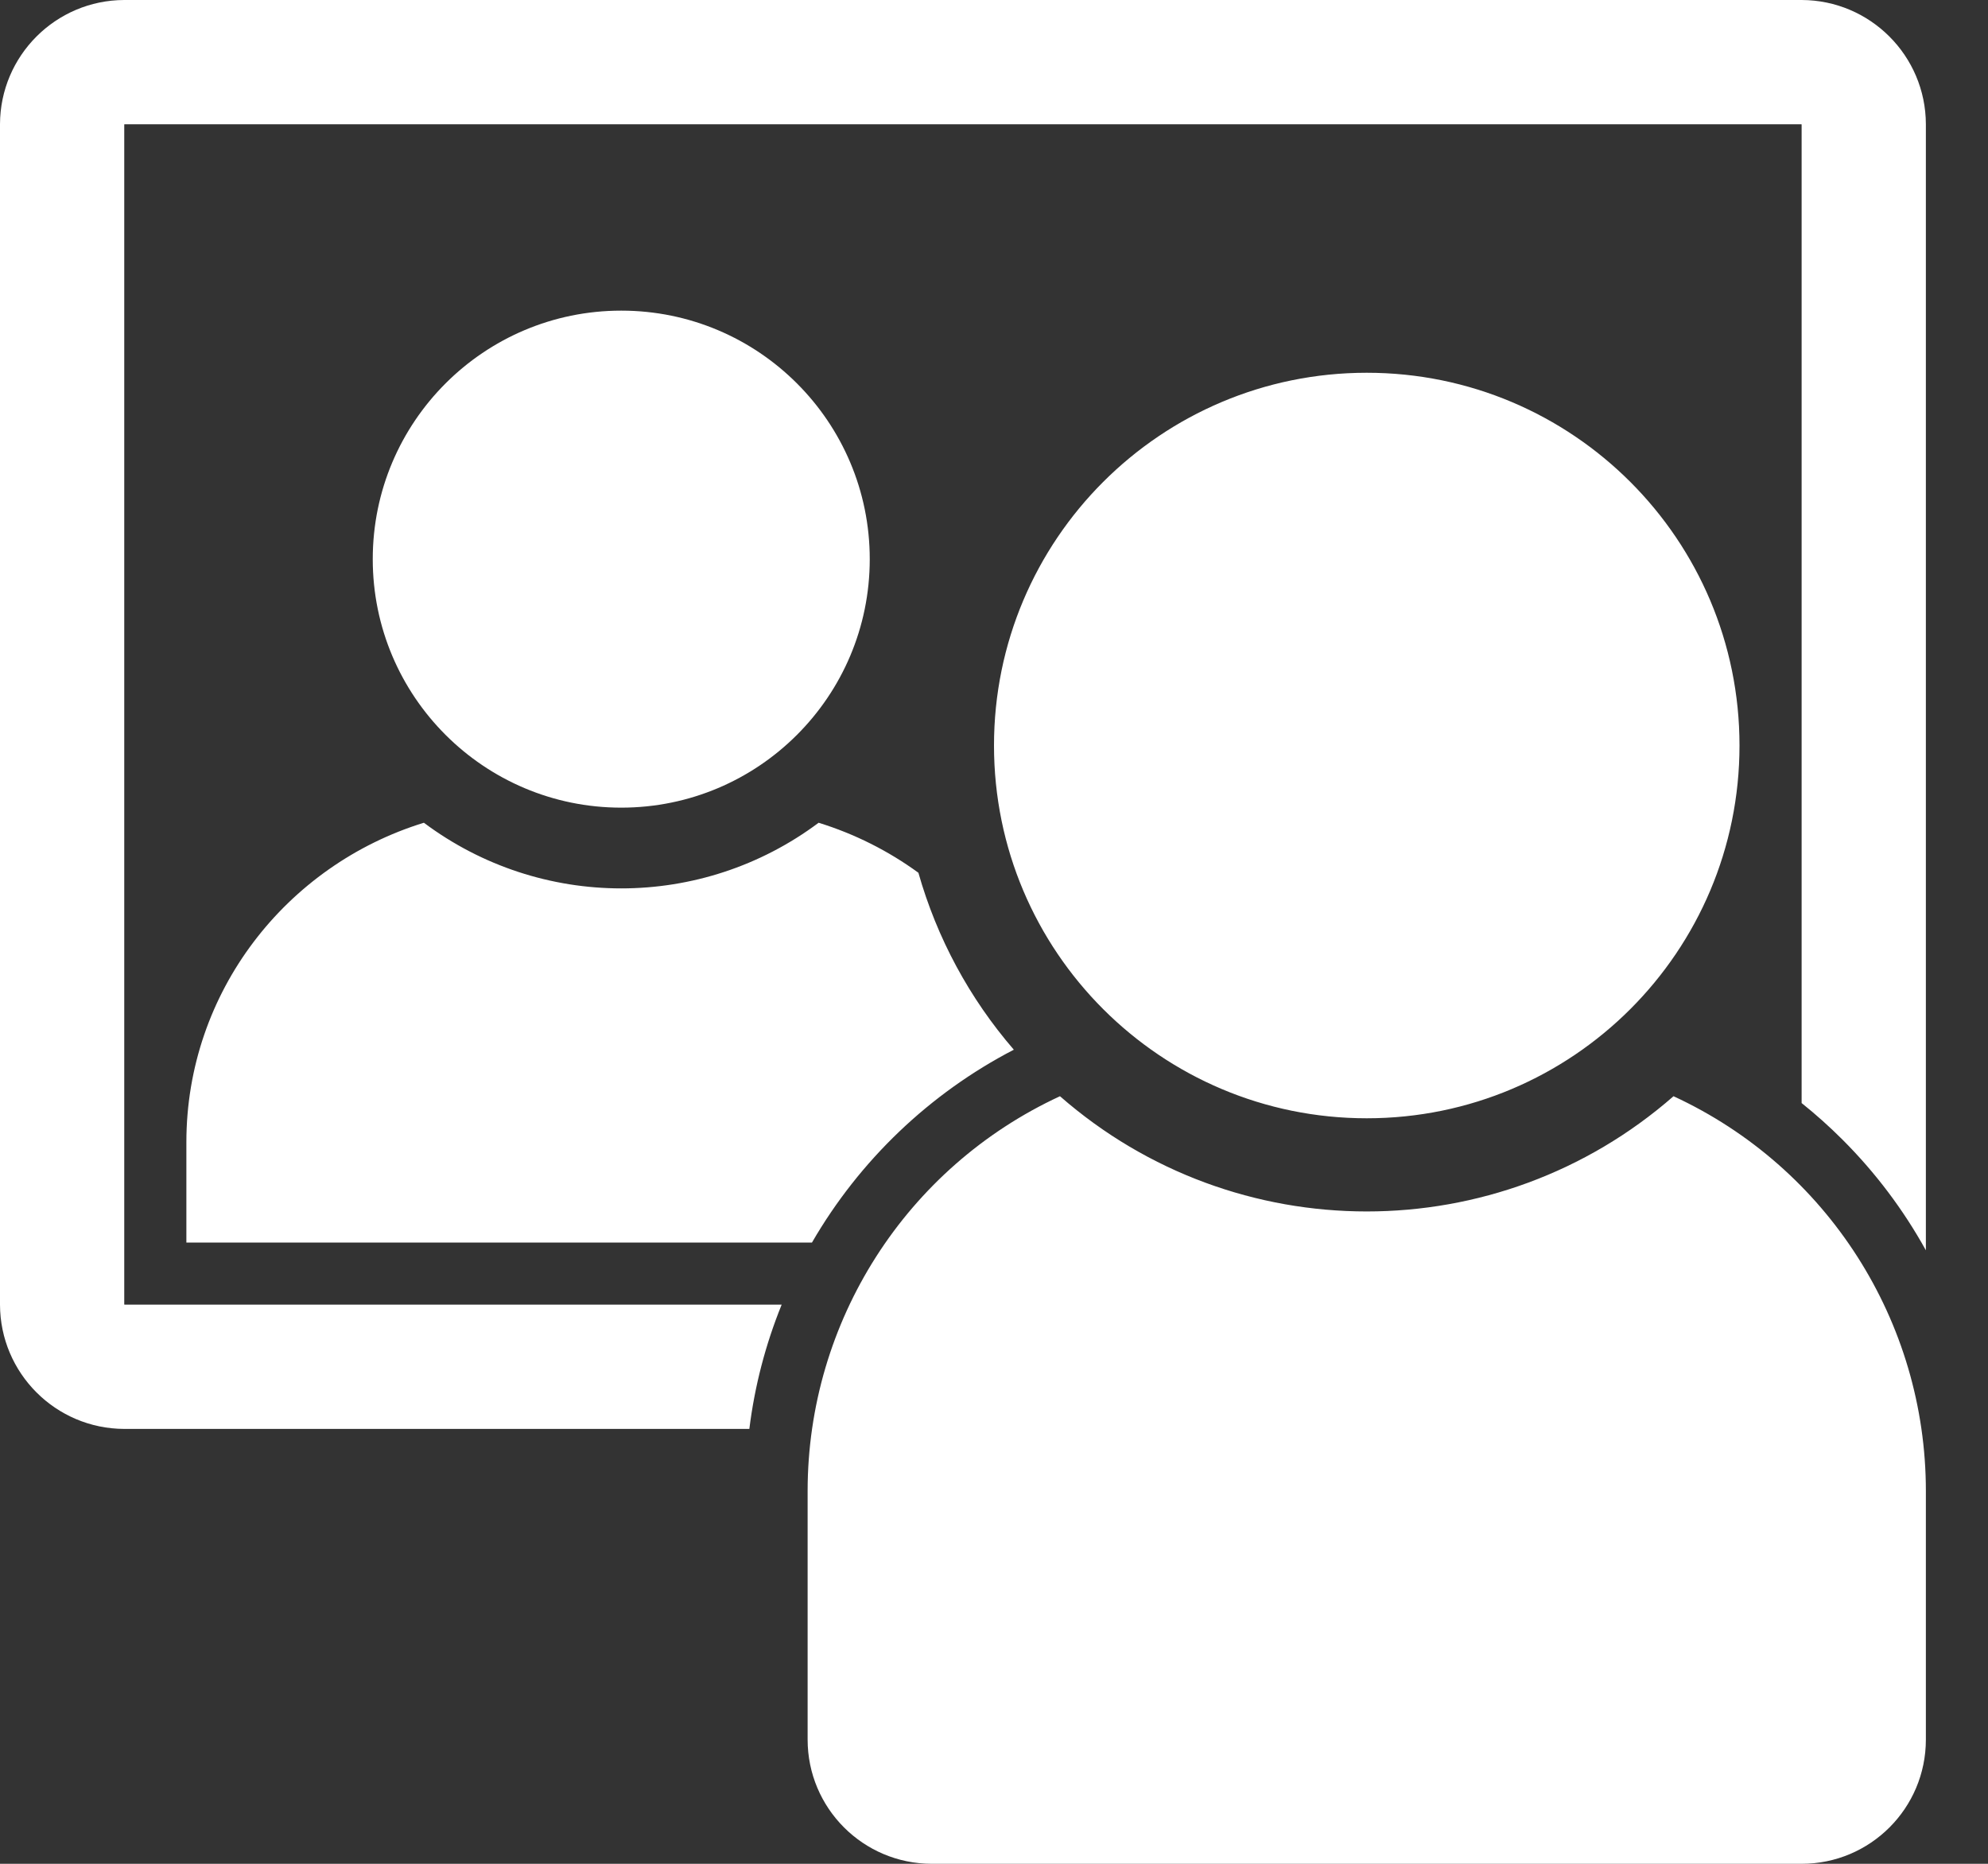 <?xml version="1.0" encoding="utf-8" ?>
<svg xmlns="http://www.w3.org/2000/svg" xmlns:xlink="http://www.w3.org/1999/xlink" width="32" height="30">
	<rect width="100%" height="100%" fill="#333333" stroke="none"/>
	<path fill="white" d="M12.582 21L2.004 21C2.002 20.999 2.001 20.998 2 20.996L2 2.004C2.001 2.002 2.002 2.001 2.004 2L28.996 2C28.998 2.001 28.999 2.002 29 2.004L29 17.755C29.23 17.939 29.449 18.135 29.657 18.343C30.186 18.871 30.638 19.471 31 20.125L31 2C30.997 0.897 30.103 0.003 29 0L2 0C0.897 0.003 0.003 0.897 0 2L0 21C0.003 22.103 0.897 22.997 2 23L12.062 23C12.147 22.313 12.322 21.641 12.582 21ZM14 9C14 11.209 12.209 13 10 13C7.791 13 6 11.209 6 9C6 6.791 7.791 5 10 5C12.209 5 14 6.791 14 9ZM31 24.003C31 24.002 31 24.001 31 24C31 21.271 29.415 18.79 26.938 17.645C24.111 20.118 19.889 20.118 17.062 17.645C14.585 18.79 13 21.271 13 24L13 28C13 29.105 13.895 30 15 30L16.394 30L27.607 30L28.997 30L29 30C30.105 30 31 29.105 31 28C31 27.999 31 27.998 31 27.997L31 24.003ZM14.783 14.048C14.296 13.693 13.753 13.421 13.177 13.243C11.293 14.652 8.707 14.652 6.823 13.243C4.608 13.925 3 15.969 3 18.385C3 18.385 3 18.386 3 18.387L3 20L13.07 20C13.836 18.677 14.963 17.6 16.319 16.896C15.605 16.07 15.081 15.098 14.783 14.048ZM28 12C28 15.314 25.314 18 22 18C18.686 18 16 15.314 16 12C16 8.686 18.686 6 22 6C25.314 6 28 8.686 28 12L28 12Z" fill-rule="evenodd"/>
</svg>
